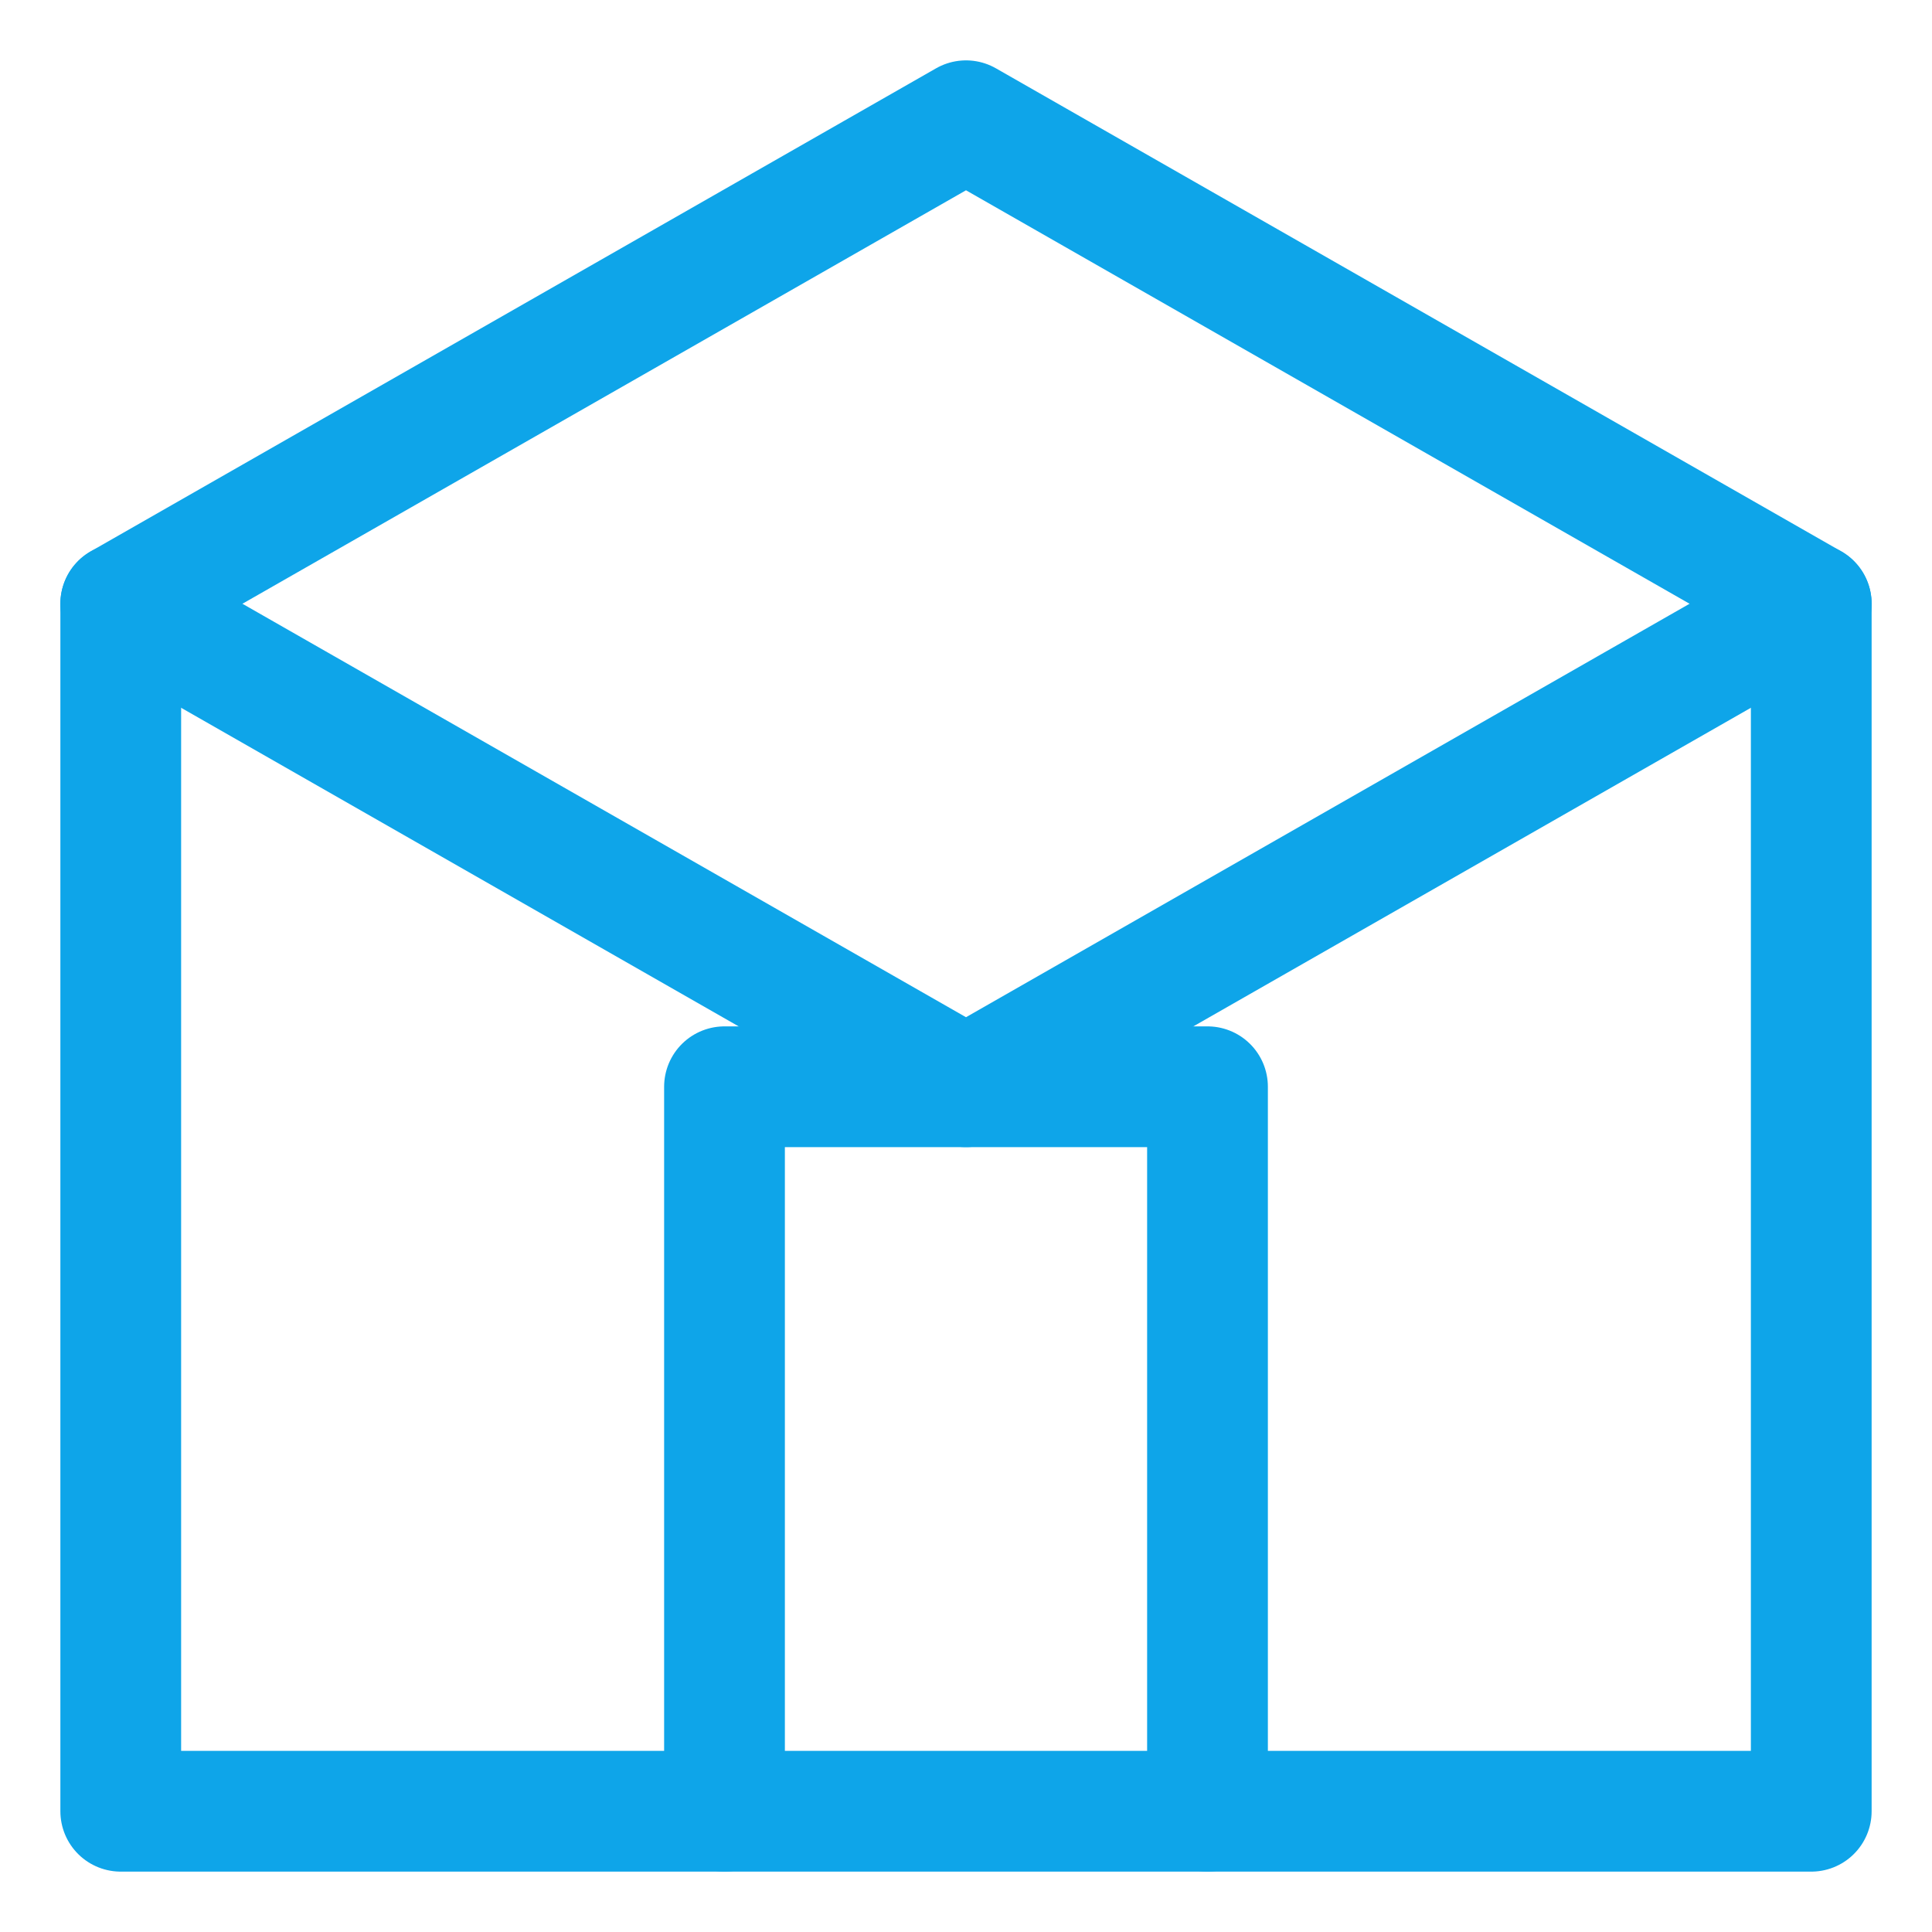 <svg width="32" height="32" viewBox="0 0 32 32" fill="none" xmlns="http://www.w3.org/2000/svg">
  <path d="M16 2L2 10V30H30V10L16 2Z" stroke="#0EA5E9" stroke-width="2" stroke-linecap="round" stroke-linejoin="round"/>
  <path d="M12 30V18H20V30" stroke="#0EA5E9" stroke-width="2" stroke-linecap="round" stroke-linejoin="round"/>
  <path d="M2 10L16 18L30 10" stroke="#0EA5E9" stroke-width="2" stroke-linecap="round" stroke-linejoin="round"/>
</svg>